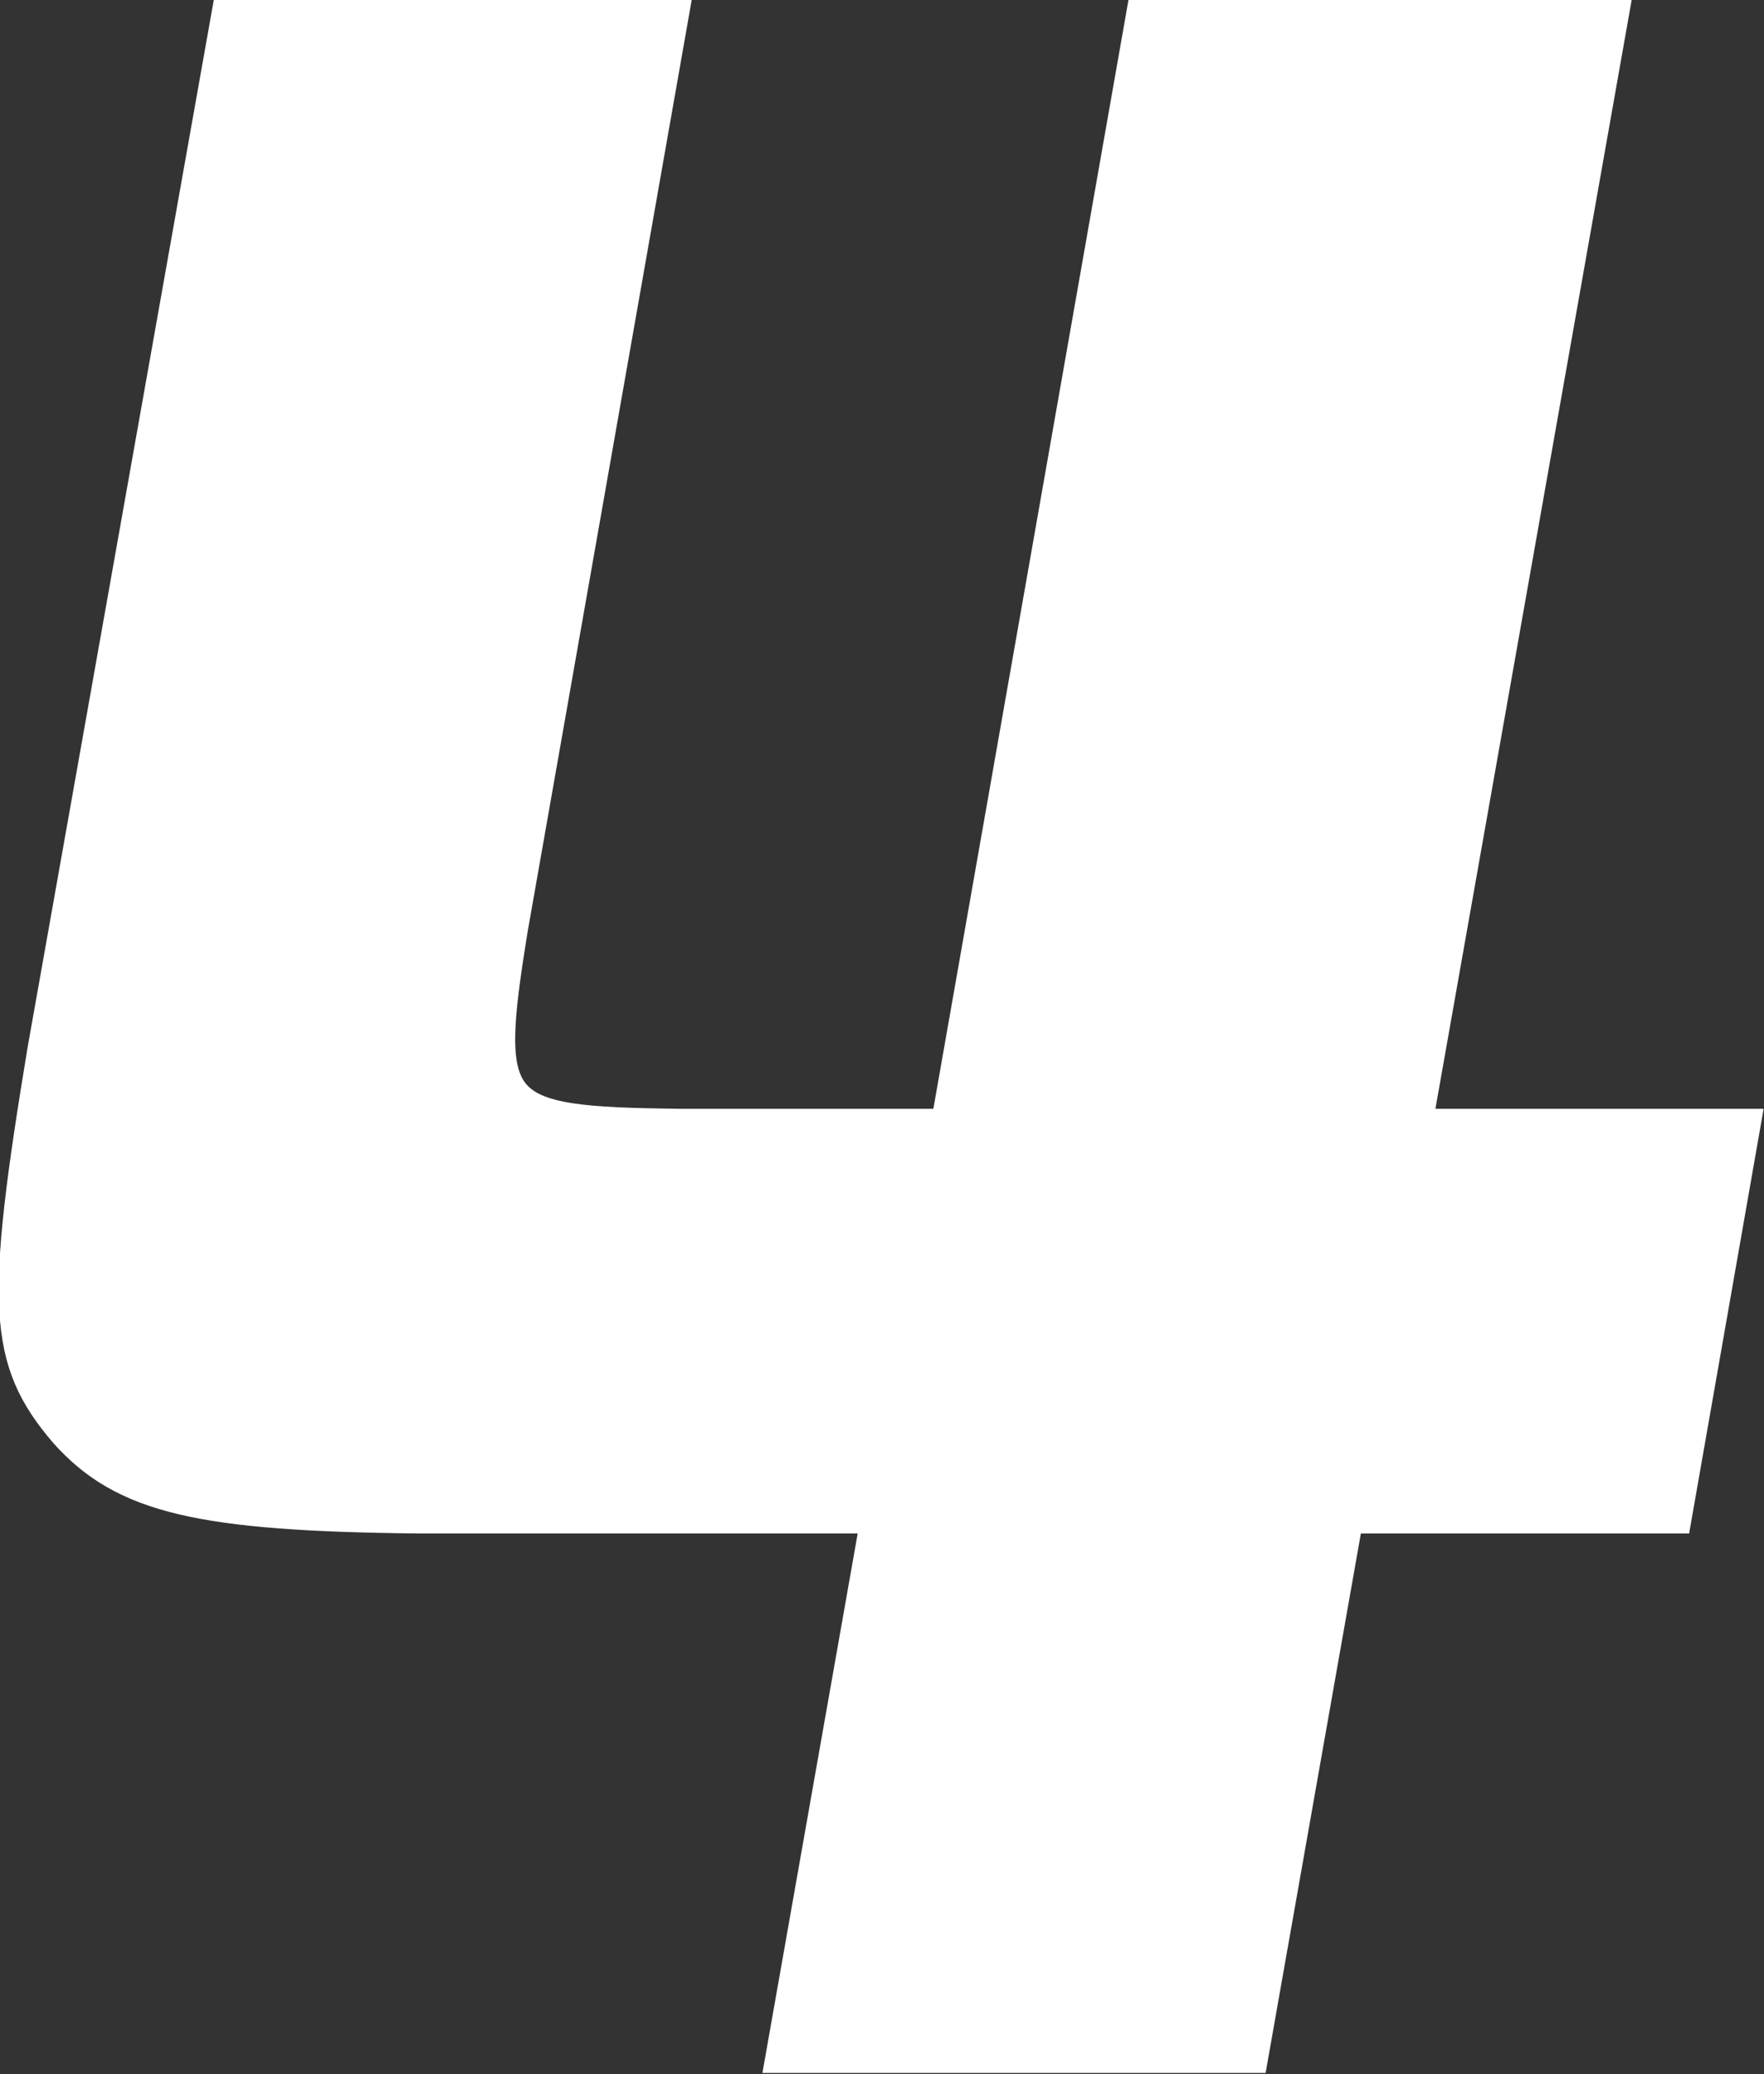 <?xml version="1.0" encoding="UTF-8"?>
<svg id="_レイヤー_2" data-name="レイヤー_2" xmlns="http://www.w3.org/2000/svg" viewBox="0 0 15.37 18.07">
  <rect x="0" y="0" width="15.37" height="18.07" fill="#333333" stroke="none"/>
  <defs>
    <style>
      .cls-1 {
        fill: #fff;
        stroke: #fff;
        stroke-miterlimit: 10;
        stroke-width: .28px;
      }
    </style>
  </defs>
  <g id="_レイヤー_1-2" data-name="レイヤー_1">
    <path class="cls-1" d="M5.86.14l-1.4,7.95c-.26,1.6-.17,1.69,1.45,1.71h2.34L9.95.14h4.1l-1.71,9.66h2.86l-.6,3.42h-2.86l-.83,4.7h-4.1l.83-4.7h-3.99c-1.9-.02-2.57-.17-3.08-.74-.54-.63-.56-1.11-.19-3.34L1.98.14h3.88Z"/>
  </g>
</svg>
